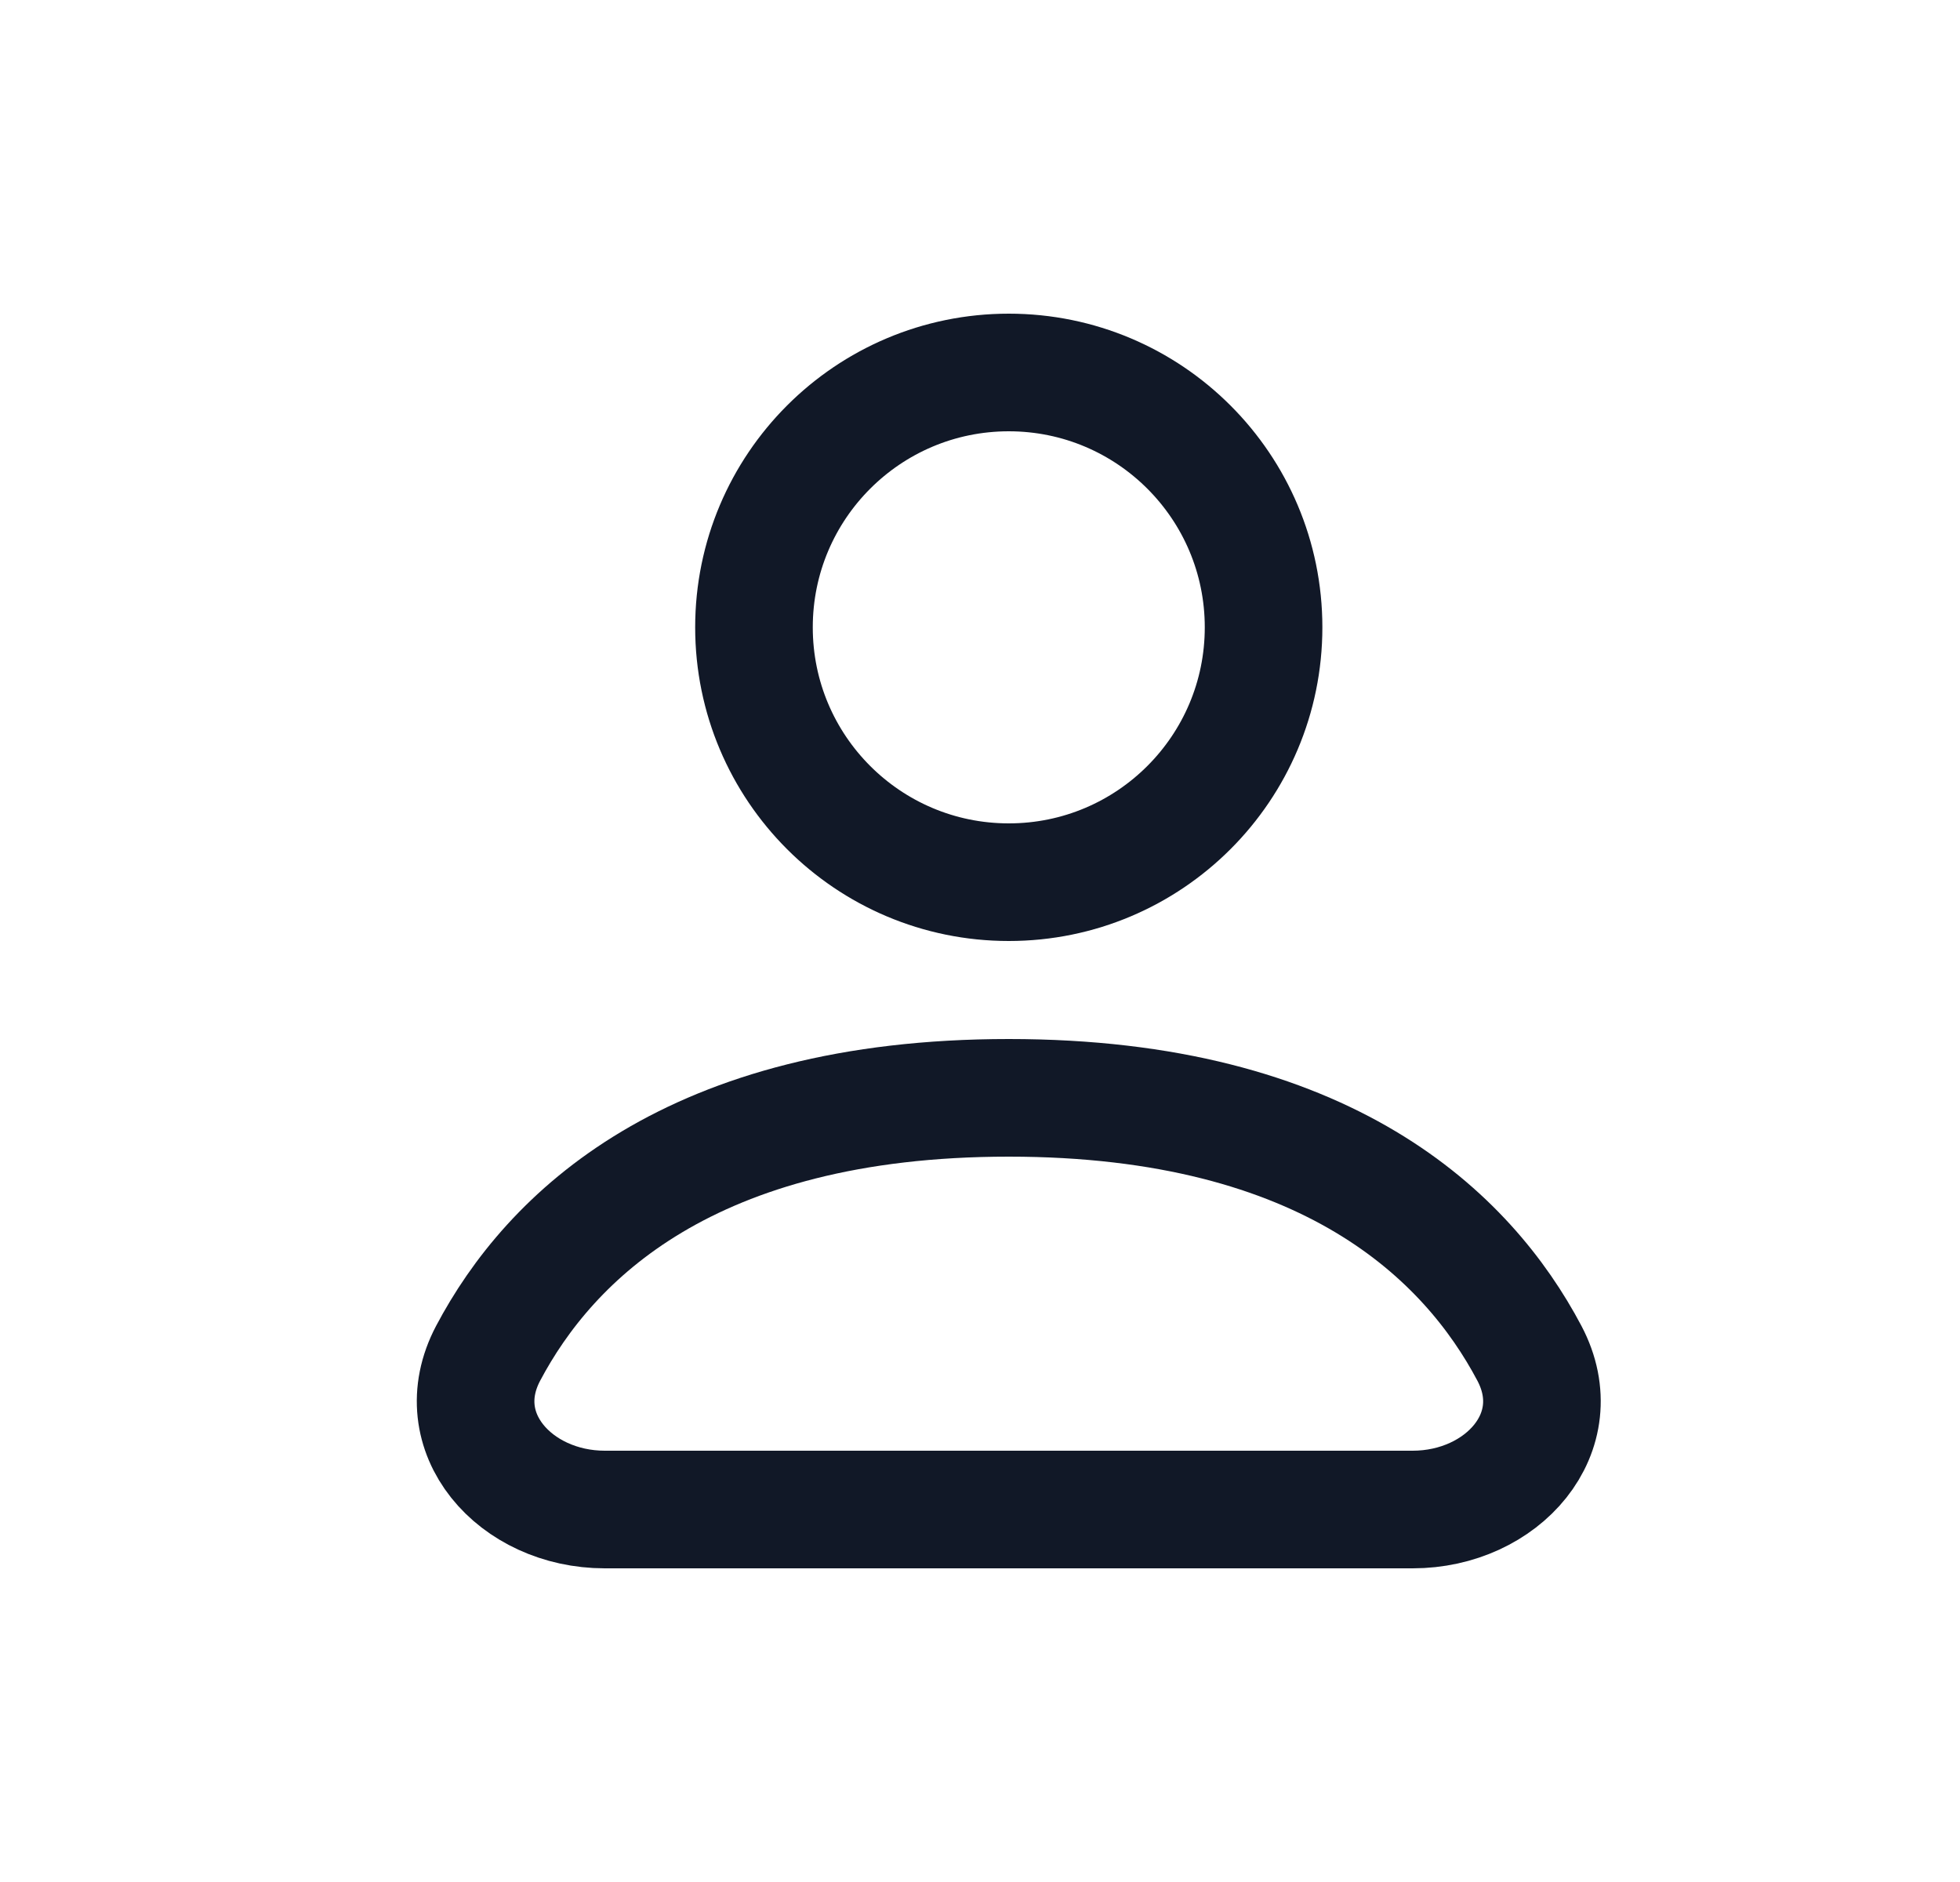 <svg width="25" height="24" viewBox="0 0 25 24" fill="none" xmlns="http://www.w3.org/2000/svg">
<path d="M12.867 11.25C14.662 11.25 16.117 9.795 16.117 8C16.117 6.205 14.662 4.75 12.867 4.75C11.072 4.75 9.617 6.205 9.617 8C9.617 9.795 11.072 11.25 12.867 11.25Z" stroke="#111827" stroke-width="1.5" stroke-linecap="round" stroke-linejoin="round"/>
<path d="M7.714 19.25H18.019C19.161 19.25 20.041 18.268 19.508 17.258C18.723 15.773 16.935 14 12.867 14C8.799 14 7.011 15.773 6.226 17.258C5.693 18.268 6.572 19.25 7.714 19.25Z" stroke="#111827" stroke-width="1.5" stroke-linecap="round" stroke-linejoin="round"/>
</svg>
